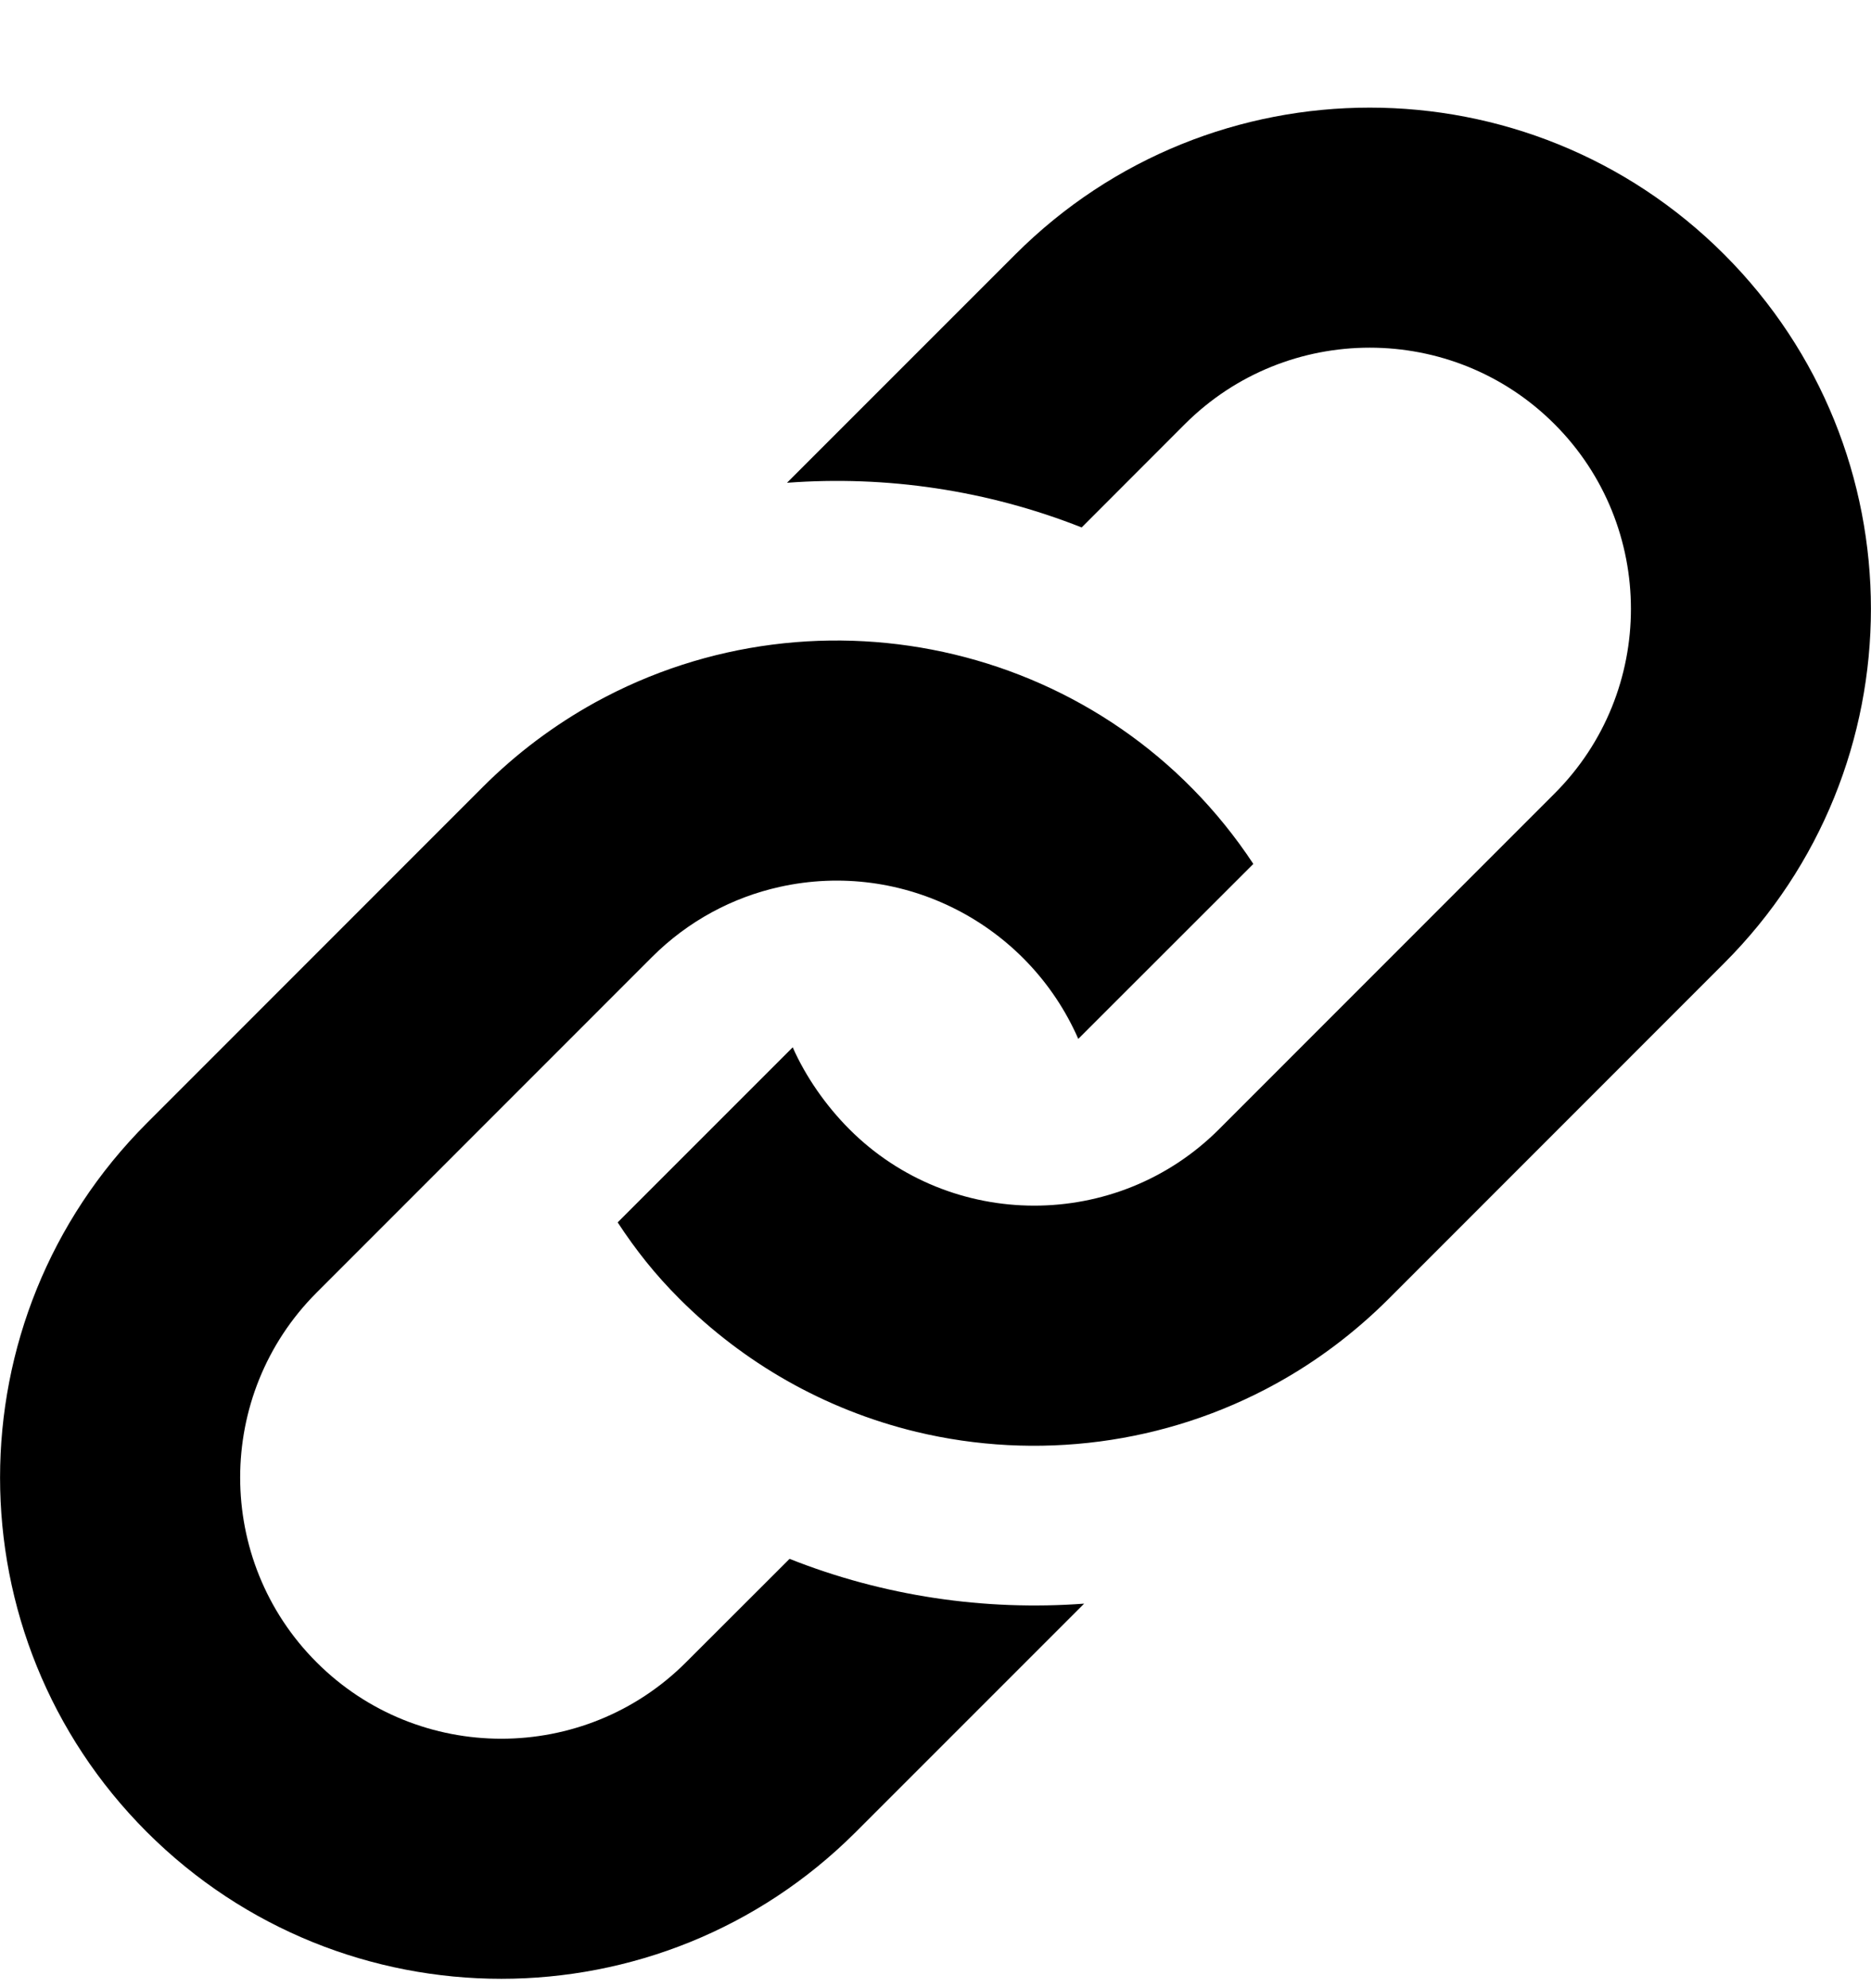 <svg width="16" height="17" viewBox="0 0 16 17" fill="none" xmlns="http://www.w3.org/2000/svg">
<path d="M4.126 6.732C4.418 6.439 4.743 6.198 5.088 6.007C7.013 4.947 9.481 5.511 10.718 7.387L9.221 8.883C8.792 7.904 7.726 7.347 6.665 7.584C6.266 7.673 5.886 7.873 5.576 8.183L2.707 11.053C1.836 11.925 1.836 13.342 2.707 14.213C3.578 15.085 4.996 15.085 5.867 14.213L6.752 13.329C7.556 13.648 8.419 13.775 9.271 13.712L7.318 15.665C5.644 17.338 2.93 17.338 1.256 15.665C-0.418 13.991 -0.418 11.277 1.256 9.603L4.126 6.732ZM8.683 2.175L6.73 4.128C7.582 4.064 8.445 4.192 9.25 4.51L10.133 3.626C11.005 2.755 12.422 2.755 13.293 3.626C14.165 4.498 14.165 5.915 13.293 6.786L10.424 9.656C9.55 10.53 8.13 10.523 7.264 9.656C7.062 9.454 6.888 9.203 6.779 8.955L5.282 10.452C5.439 10.691 5.602 10.897 5.812 11.107C6.354 11.648 7.043 12.051 7.836 12.243C8.864 12.49 9.966 12.353 10.912 11.831C11.257 11.641 11.581 11.399 11.874 11.107L14.743 8.237C16.418 6.563 16.418 3.849 14.744 2.175C13.07 0.502 10.357 0.502 8.683 2.175Z" fill="black"/>
</svg>
